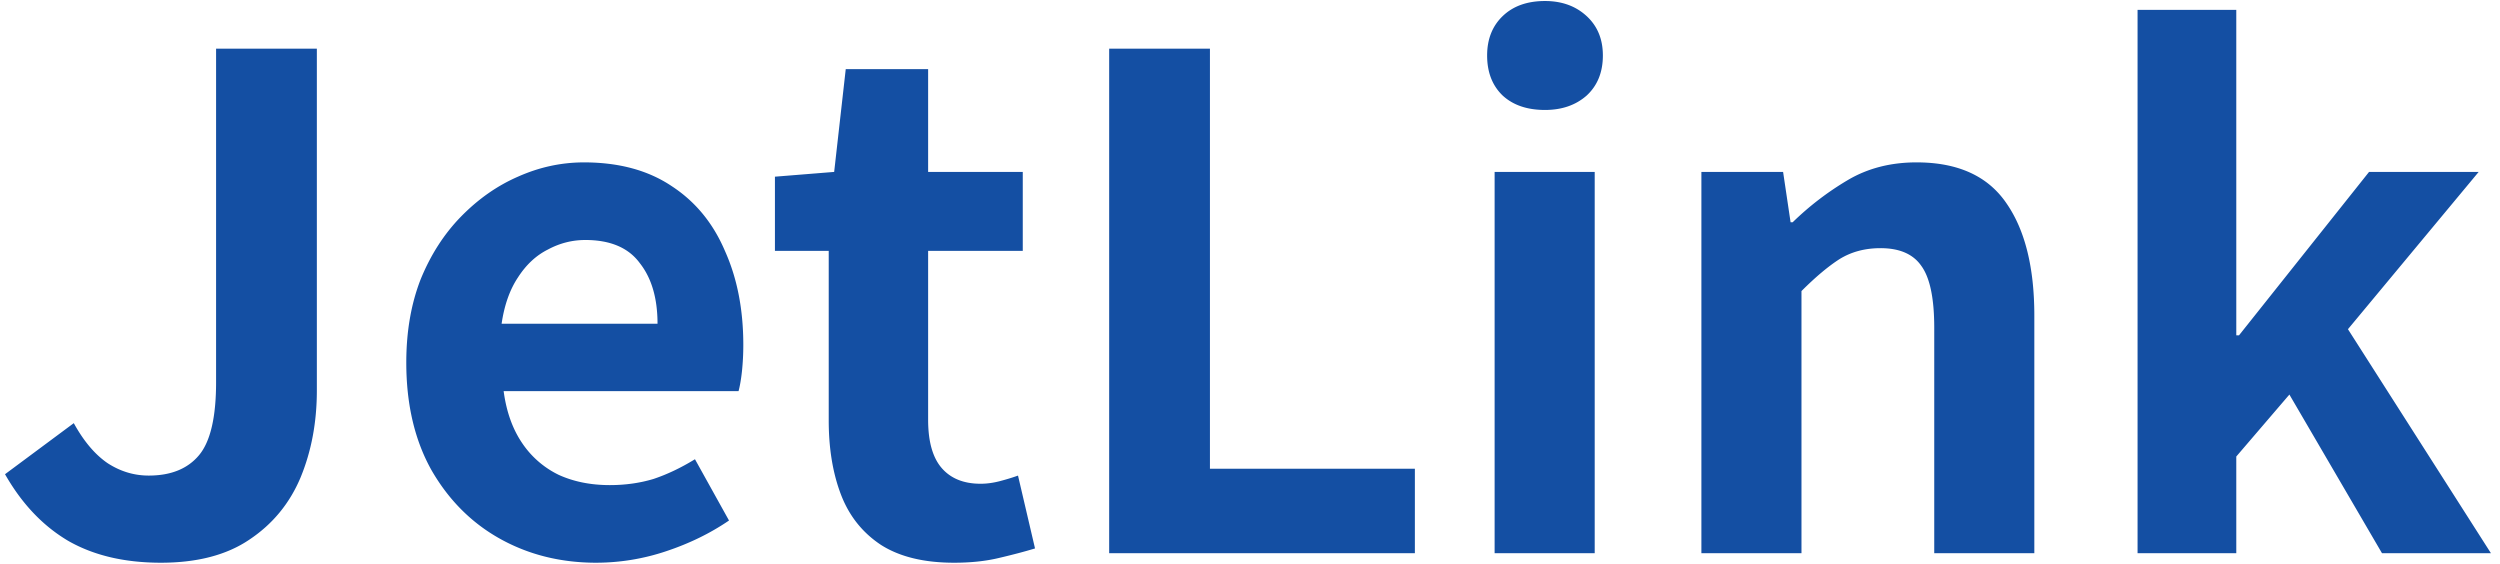 <svg xmlns="http://www.w3.org/2000/svg" width="235" height="53" fill="none"><path fill="#144FA3" d="M15.128 52.896q-5.12 0-8.704-2.048Q2.84 48.736.472 44.576l6.464-4.8q1.408 2.56 3.2 3.776 1.793 1.152 3.84 1.152 3.136 0 4.736-1.92t1.6-6.848V4.576h9.472v32.128q0 4.48-1.536 8.192-1.536 3.648-4.8 5.824-3.2 2.175-8.32 2.176m40.919 0q-4.992 0-9.024-2.24t-6.464-6.464q-2.368-4.224-2.368-10.112 0-4.352 1.344-7.808 1.408-3.456 3.776-5.888 2.431-2.496 5.376-3.776 3.008-1.344 6.208-1.344 4.927 0 8.256 2.24 3.328 2.175 4.992 6.08 1.728 3.84 1.728 8.832 0 1.28-.128 2.496-.128 1.152-.32 1.856h-22.08q.384 2.88 1.728 4.864a8.7 8.7 0 0 0 3.456 3.008q2.112.96 4.8.96 2.176 0 4.096-.576 1.92-.64 3.904-1.856l3.2 5.76q-2.624 1.793-5.888 2.88a20.7 20.7 0 0 1-6.592 1.088m-8.896-22.464h14.656q0-3.585-1.664-5.696-1.6-2.175-5.12-2.176-1.855 0-3.52.896-1.664.833-2.816 2.624-1.152 1.728-1.536 4.352m42.525 22.464q-4.224 0-6.848-1.664-2.624-1.727-3.776-4.736Q77.9 43.489 77.9 39.52V23.584h-5.056v-6.976l5.568-.448L79.5 6.496h7.744v9.664h8.896v7.424h-8.896v15.872q0 3.072 1.28 4.544t3.648 1.472q.896 0 1.856-.256.96-.255 1.664-.512l1.6 6.848q-1.472.448-3.392.896-1.855.448-4.224.448M104.262 52V4.576h9.472v39.488h19.264V52zm36.232 0V16.16h9.408V52zm4.736-41.664q-2.496 0-3.968-1.344-1.472-1.408-1.472-3.776 0-2.304 1.472-3.712T145.23.096q2.367 0 3.904 1.408t1.536 3.712q0 2.368-1.536 3.776-1.537 1.344-3.904 1.344M159.931 52V16.16h7.68l.704 4.736h.192a27.4 27.4 0 0 1 5.184-3.968q2.816-1.665 6.464-1.664 5.825 0 8.448 3.84 2.624 3.776 2.624 10.56V52h-9.408V30.816q0-4.16-1.216-5.824-1.152-1.665-3.84-1.664-2.177 0-3.84 1.024-1.6 1.024-3.584 3.008V52zm41 0V.928h9.28V31.52h.256l12.224-15.36h10.304l-12.288 14.784L234.147 52h-10.24l-8.704-14.912-4.992 5.824V52z"/></svg>
